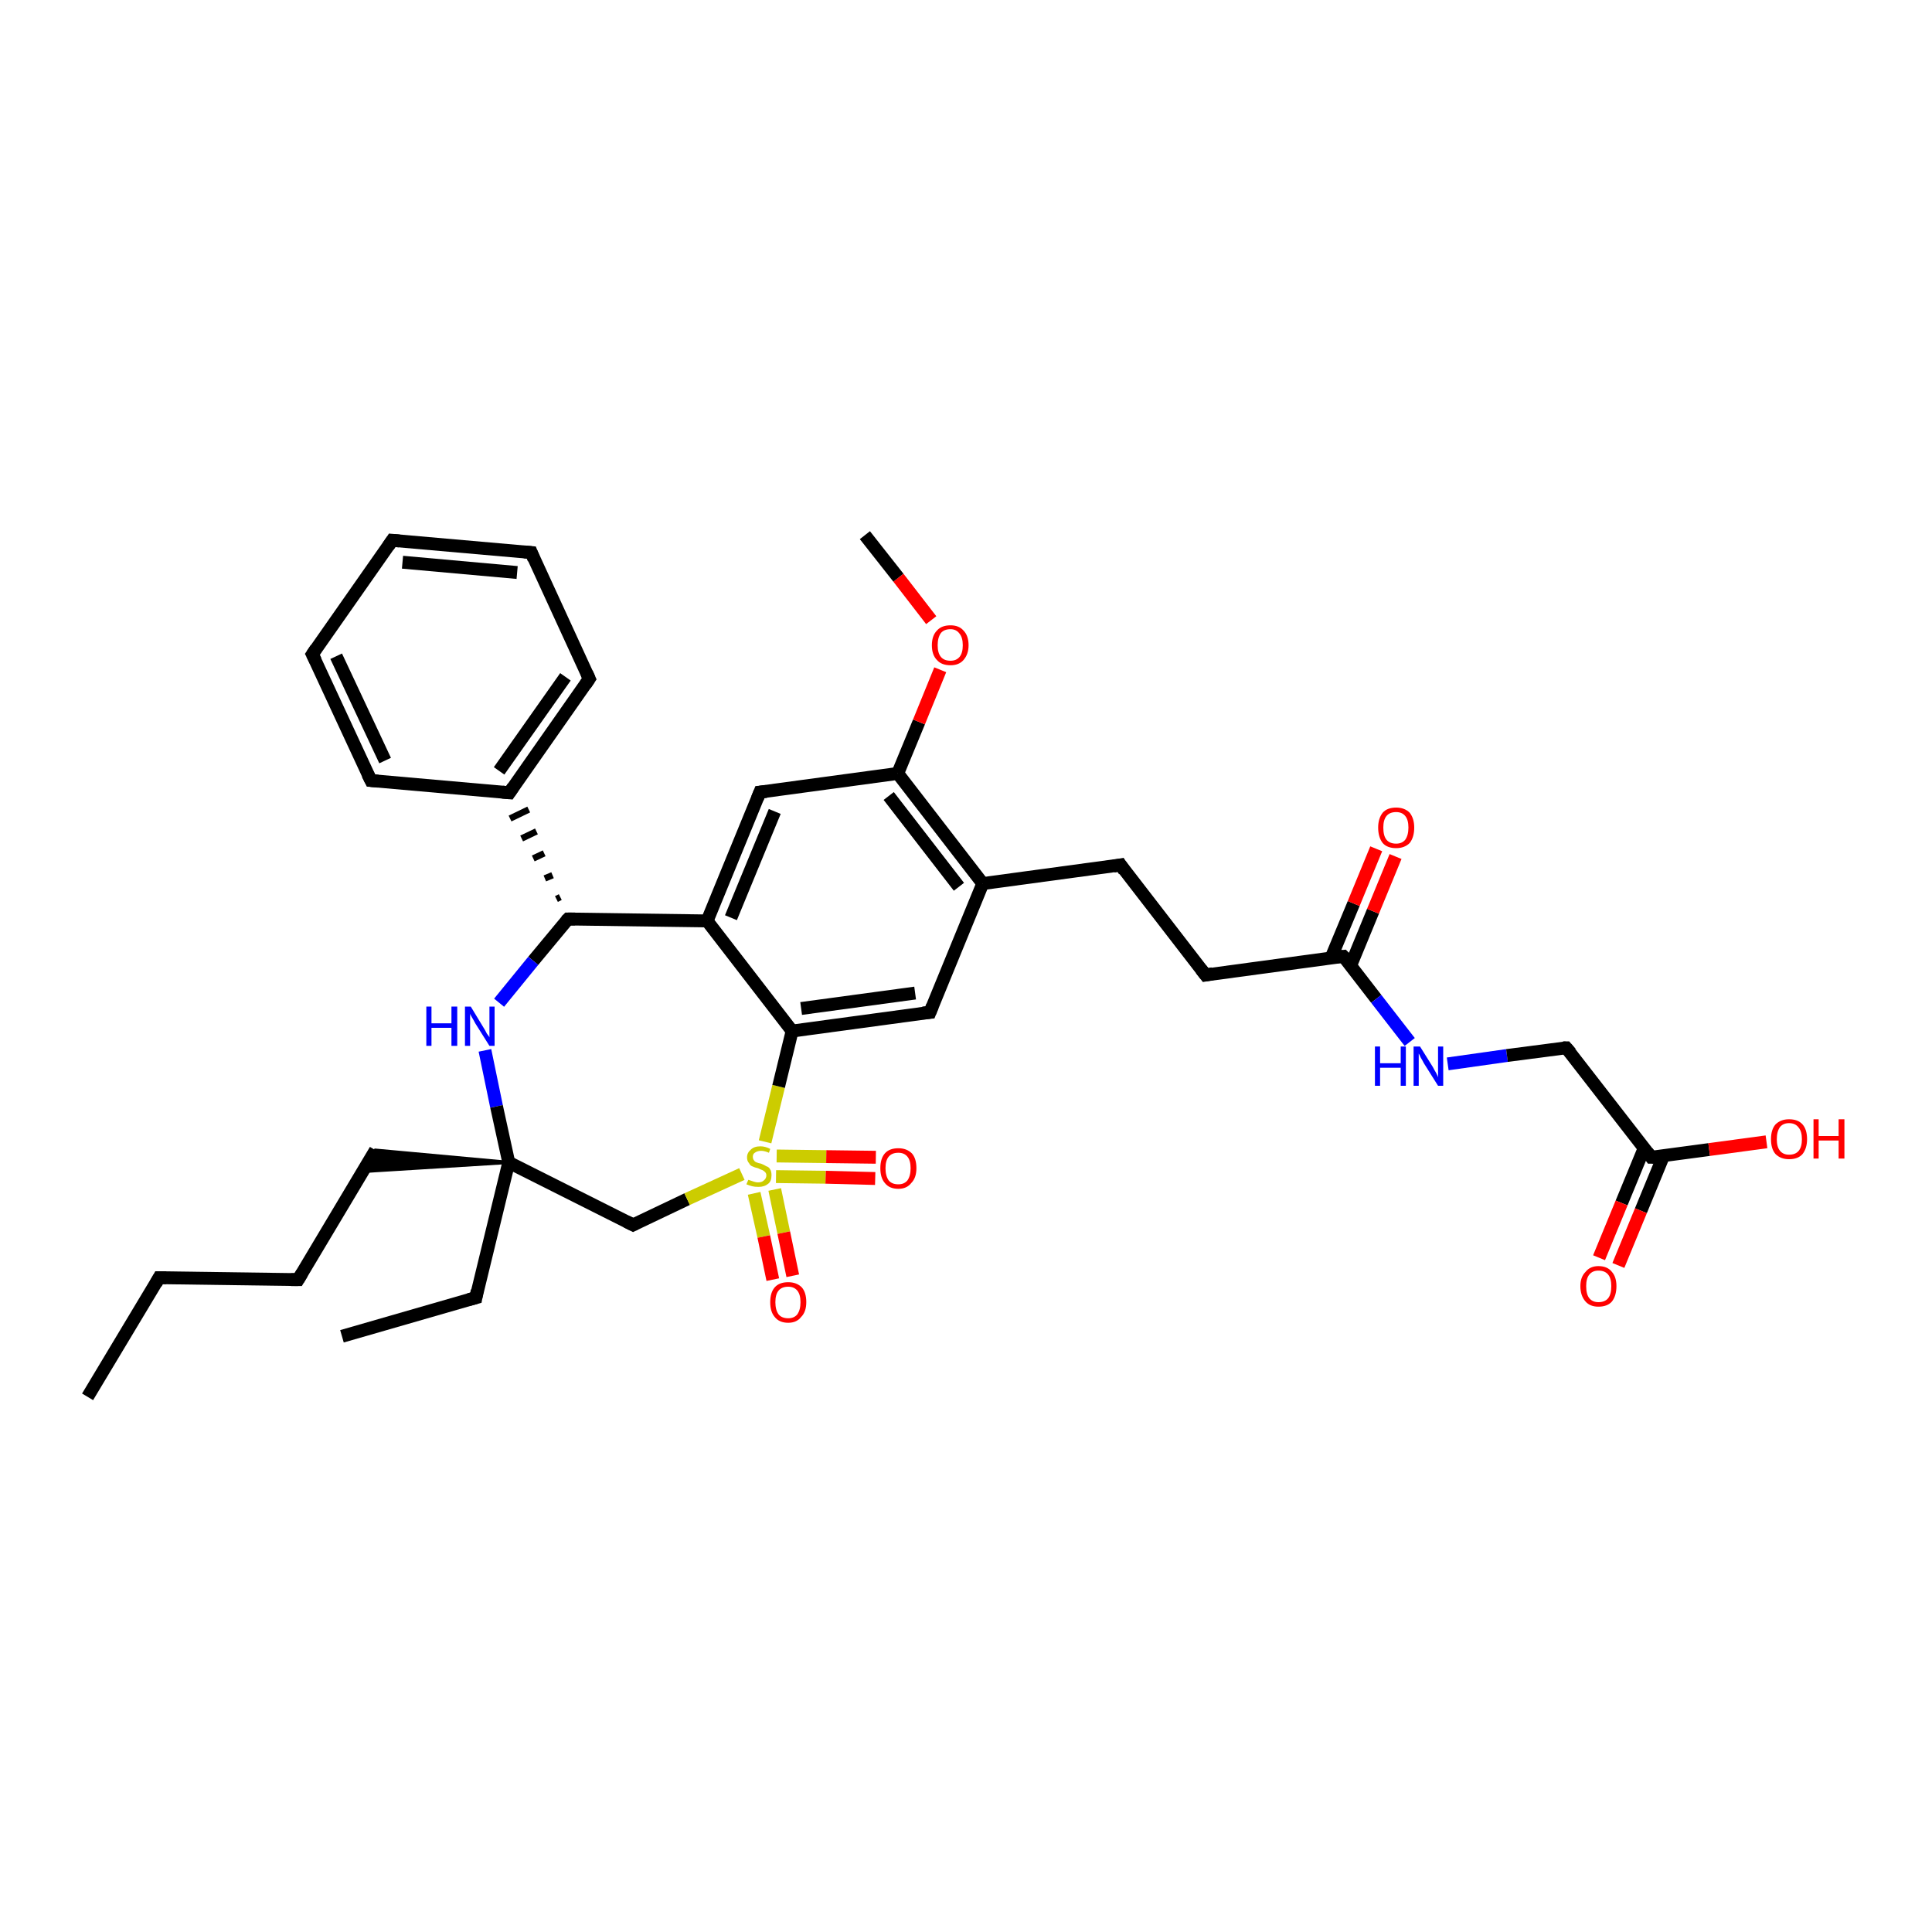 <?xml version='1.0' encoding='iso-8859-1'?>
<svg version='1.1' baseProfile='full'
              xmlns='http://www.w3.org/2000/svg'
                      xmlns:rdkit='http://www.rdkit.org/xml'
                      xmlns:xlink='http://www.w3.org/1999/xlink'
                  xml:space='preserve'
width='300px' height='300px' viewBox='0 0 300 300'>
<!-- END OF HEADER -->
<rect style='opacity:1.0;fill:#FFFFFF;stroke:none' width='300.0' height='300.0' x='0.0' y='0.0'> </rect>
<path class='bond-0 atom-0 atom-1' d='M 13.6,216.9 L 24.7,198.4' style='fill:none;fill-rule:evenodd;stroke:#000000;stroke-width:2.0px;stroke-linecap:butt;stroke-linejoin:miter;stroke-opacity:1' />
<path class='bond-1 atom-1 atom-2' d='M 24.7,198.4 L 46.3,198.7' style='fill:none;fill-rule:evenodd;stroke:#000000;stroke-width:2.0px;stroke-linecap:butt;stroke-linejoin:miter;stroke-opacity:1' />
<path class='bond-2 atom-2 atom-3' d='M 46.3,198.7 L 58.3,178.6' style='fill:none;fill-rule:evenodd;stroke:#000000;stroke-width:2.0px;stroke-linecap:butt;stroke-linejoin:miter;stroke-opacity:1' />
<path class='bond-3 atom-4 atom-3' d='M 79.0,180.5 L 56.4,181.9 L 58.3,178.6 Z' style='fill:#000000;fill-rule:evenodd;fill-opacity:1;stroke:#000000;stroke-width:0.5px;stroke-linecap:butt;stroke-linejoin:miter;stroke-opacity:1;' />
<path class='bond-4 atom-4 atom-5' d='M 79.0,180.5 L 73.9,201.5' style='fill:none;fill-rule:evenodd;stroke:#000000;stroke-width:2.0px;stroke-linecap:butt;stroke-linejoin:miter;stroke-opacity:1' />
<path class='bond-5 atom-5 atom-6' d='M 73.9,201.5 L 53.1,207.5' style='fill:none;fill-rule:evenodd;stroke:#000000;stroke-width:2.0px;stroke-linecap:butt;stroke-linejoin:miter;stroke-opacity:1' />
<path class='bond-6 atom-4 atom-7' d='M 79.0,180.5 L 98.3,190.2' style='fill:none;fill-rule:evenodd;stroke:#000000;stroke-width:2.0px;stroke-linecap:butt;stroke-linejoin:miter;stroke-opacity:1' />
<path class='bond-7 atom-7 atom-8' d='M 98.3,190.2 L 106.7,186.2' style='fill:none;fill-rule:evenodd;stroke:#000000;stroke-width:2.0px;stroke-linecap:butt;stroke-linejoin:miter;stroke-opacity:1' />
<path class='bond-7 atom-7 atom-8' d='M 106.7,186.2 L 115.2,182.3' style='fill:none;fill-rule:evenodd;stroke:#CCCC00;stroke-width:2.0px;stroke-linecap:butt;stroke-linejoin:miter;stroke-opacity:1' />
<path class='bond-8 atom-8 atom-9' d='M 120.5,182.7 L 128.2,182.8' style='fill:none;fill-rule:evenodd;stroke:#CCCC00;stroke-width:2.0px;stroke-linecap:butt;stroke-linejoin:miter;stroke-opacity:1' />
<path class='bond-8 atom-8 atom-9' d='M 128.2,182.8 L 135.9,183.0' style='fill:none;fill-rule:evenodd;stroke:#FF0000;stroke-width:2.0px;stroke-linecap:butt;stroke-linejoin:miter;stroke-opacity:1' />
<path class='bond-8 atom-8 atom-9' d='M 120.6,179.5 L 128.3,179.6' style='fill:none;fill-rule:evenodd;stroke:#CCCC00;stroke-width:2.0px;stroke-linecap:butt;stroke-linejoin:miter;stroke-opacity:1' />
<path class='bond-8 atom-8 atom-9' d='M 128.3,179.6 L 136.0,179.7' style='fill:none;fill-rule:evenodd;stroke:#FF0000;stroke-width:2.0px;stroke-linecap:butt;stroke-linejoin:miter;stroke-opacity:1' />
<path class='bond-9 atom-8 atom-10' d='M 117.1,185.3 L 118.6,192.0' style='fill:none;fill-rule:evenodd;stroke:#CCCC00;stroke-width:2.0px;stroke-linecap:butt;stroke-linejoin:miter;stroke-opacity:1' />
<path class='bond-9 atom-8 atom-10' d='M 118.6,192.0 L 120.0,198.7' style='fill:none;fill-rule:evenodd;stroke:#FF0000;stroke-width:2.0px;stroke-linecap:butt;stroke-linejoin:miter;stroke-opacity:1' />
<path class='bond-9 atom-8 atom-10' d='M 120.3,184.7 L 121.7,191.4' style='fill:none;fill-rule:evenodd;stroke:#CCCC00;stroke-width:2.0px;stroke-linecap:butt;stroke-linejoin:miter;stroke-opacity:1' />
<path class='bond-9 atom-8 atom-10' d='M 121.7,191.4 L 123.1,198.1' style='fill:none;fill-rule:evenodd;stroke:#FF0000;stroke-width:2.0px;stroke-linecap:butt;stroke-linejoin:miter;stroke-opacity:1' />
<path class='bond-10 atom-8 atom-11' d='M 118.8,177.3 L 120.9,168.7' style='fill:none;fill-rule:evenodd;stroke:#CCCC00;stroke-width:2.0px;stroke-linecap:butt;stroke-linejoin:miter;stroke-opacity:1' />
<path class='bond-10 atom-8 atom-11' d='M 120.9,168.7 L 123.0,160.1' style='fill:none;fill-rule:evenodd;stroke:#000000;stroke-width:2.0px;stroke-linecap:butt;stroke-linejoin:miter;stroke-opacity:1' />
<path class='bond-11 atom-11 atom-12' d='M 123.0,160.1 L 144.4,157.2' style='fill:none;fill-rule:evenodd;stroke:#000000;stroke-width:2.0px;stroke-linecap:butt;stroke-linejoin:miter;stroke-opacity:1' />
<path class='bond-11 atom-11 atom-12' d='M 124.4,156.6 L 142.1,154.2' style='fill:none;fill-rule:evenodd;stroke:#000000;stroke-width:2.0px;stroke-linecap:butt;stroke-linejoin:miter;stroke-opacity:1' />
<path class='bond-12 atom-12 atom-13' d='M 144.4,157.2 L 152.6,137.2' style='fill:none;fill-rule:evenodd;stroke:#000000;stroke-width:2.0px;stroke-linecap:butt;stroke-linejoin:miter;stroke-opacity:1' />
<path class='bond-13 atom-13 atom-14' d='M 152.6,137.2 L 174.0,134.3' style='fill:none;fill-rule:evenodd;stroke:#000000;stroke-width:2.0px;stroke-linecap:butt;stroke-linejoin:miter;stroke-opacity:1' />
<path class='bond-14 atom-14 atom-15' d='M 174.0,134.3 L 187.2,151.4' style='fill:none;fill-rule:evenodd;stroke:#000000;stroke-width:2.0px;stroke-linecap:butt;stroke-linejoin:miter;stroke-opacity:1' />
<path class='bond-15 atom-15 atom-16' d='M 187.2,151.4 L 208.6,148.5' style='fill:none;fill-rule:evenodd;stroke:#000000;stroke-width:2.0px;stroke-linecap:butt;stroke-linejoin:miter;stroke-opacity:1' />
<path class='bond-16 atom-16 atom-17' d='M 209.7,150.0 L 213.2,141.5' style='fill:none;fill-rule:evenodd;stroke:#000000;stroke-width:2.0px;stroke-linecap:butt;stroke-linejoin:miter;stroke-opacity:1' />
<path class='bond-16 atom-16 atom-17' d='M 213.2,141.5 L 216.7,133.0' style='fill:none;fill-rule:evenodd;stroke:#FF0000;stroke-width:2.0px;stroke-linecap:butt;stroke-linejoin:miter;stroke-opacity:1' />
<path class='bond-16 atom-16 atom-17' d='M 206.7,148.7 L 210.2,140.3' style='fill:none;fill-rule:evenodd;stroke:#000000;stroke-width:2.0px;stroke-linecap:butt;stroke-linejoin:miter;stroke-opacity:1' />
<path class='bond-16 atom-16 atom-17' d='M 210.2,140.3 L 213.7,131.8' style='fill:none;fill-rule:evenodd;stroke:#FF0000;stroke-width:2.0px;stroke-linecap:butt;stroke-linejoin:miter;stroke-opacity:1' />
<path class='bond-17 atom-16 atom-18' d='M 208.6,148.5 L 213.7,155.1' style='fill:none;fill-rule:evenodd;stroke:#000000;stroke-width:2.0px;stroke-linecap:butt;stroke-linejoin:miter;stroke-opacity:1' />
<path class='bond-17 atom-16 atom-18' d='M 213.7,155.1 L 218.9,161.8' style='fill:none;fill-rule:evenodd;stroke:#0000FF;stroke-width:2.0px;stroke-linecap:butt;stroke-linejoin:miter;stroke-opacity:1' />
<path class='bond-18 atom-18 atom-19' d='M 224.8,165.2 L 234.0,163.9' style='fill:none;fill-rule:evenodd;stroke:#0000FF;stroke-width:2.0px;stroke-linecap:butt;stroke-linejoin:miter;stroke-opacity:1' />
<path class='bond-18 atom-18 atom-19' d='M 234.0,163.9 L 243.2,162.7' style='fill:none;fill-rule:evenodd;stroke:#000000;stroke-width:2.0px;stroke-linecap:butt;stroke-linejoin:miter;stroke-opacity:1' />
<path class='bond-19 atom-19 atom-20' d='M 243.2,162.7 L 256.4,179.7' style='fill:none;fill-rule:evenodd;stroke:#000000;stroke-width:2.0px;stroke-linecap:butt;stroke-linejoin:miter;stroke-opacity:1' />
<path class='bond-20 atom-20 atom-21' d='M 256.4,179.7 L 265.4,178.5' style='fill:none;fill-rule:evenodd;stroke:#000000;stroke-width:2.0px;stroke-linecap:butt;stroke-linejoin:miter;stroke-opacity:1' />
<path class='bond-20 atom-20 atom-21' d='M 265.4,178.5 L 274.3,177.3' style='fill:none;fill-rule:evenodd;stroke:#FF0000;stroke-width:2.0px;stroke-linecap:butt;stroke-linejoin:miter;stroke-opacity:1' />
<path class='bond-21 atom-20 atom-22' d='M 255.3,178.3 L 251.8,186.8' style='fill:none;fill-rule:evenodd;stroke:#000000;stroke-width:2.0px;stroke-linecap:butt;stroke-linejoin:miter;stroke-opacity:1' />
<path class='bond-21 atom-20 atom-22' d='M 251.8,186.8 L 248.3,195.3' style='fill:none;fill-rule:evenodd;stroke:#FF0000;stroke-width:2.0px;stroke-linecap:butt;stroke-linejoin:miter;stroke-opacity:1' />
<path class='bond-21 atom-20 atom-22' d='M 258.3,179.5 L 254.8,188.0' style='fill:none;fill-rule:evenodd;stroke:#000000;stroke-width:2.0px;stroke-linecap:butt;stroke-linejoin:miter;stroke-opacity:1' />
<path class='bond-21 atom-20 atom-22' d='M 254.8,188.0 L 251.3,196.5' style='fill:none;fill-rule:evenodd;stroke:#FF0000;stroke-width:2.0px;stroke-linecap:butt;stroke-linejoin:miter;stroke-opacity:1' />
<path class='bond-22 atom-13 atom-23' d='M 152.6,137.2 L 139.4,120.1' style='fill:none;fill-rule:evenodd;stroke:#000000;stroke-width:2.0px;stroke-linecap:butt;stroke-linejoin:miter;stroke-opacity:1' />
<path class='bond-22 atom-13 atom-23' d='M 148.9,137.7 L 138.0,123.6' style='fill:none;fill-rule:evenodd;stroke:#000000;stroke-width:2.0px;stroke-linecap:butt;stroke-linejoin:miter;stroke-opacity:1' />
<path class='bond-23 atom-23 atom-24' d='M 139.4,120.1 L 142.7,112.1' style='fill:none;fill-rule:evenodd;stroke:#000000;stroke-width:2.0px;stroke-linecap:butt;stroke-linejoin:miter;stroke-opacity:1' />
<path class='bond-23 atom-23 atom-24' d='M 142.7,112.1 L 146.0,104.0' style='fill:none;fill-rule:evenodd;stroke:#FF0000;stroke-width:2.0px;stroke-linecap:butt;stroke-linejoin:miter;stroke-opacity:1' />
<path class='bond-24 atom-24 atom-25' d='M 144.6,96.3 L 139.5,89.7' style='fill:none;fill-rule:evenodd;stroke:#FF0000;stroke-width:2.0px;stroke-linecap:butt;stroke-linejoin:miter;stroke-opacity:1' />
<path class='bond-24 atom-24 atom-25' d='M 139.5,89.7 L 134.3,83.1' style='fill:none;fill-rule:evenodd;stroke:#000000;stroke-width:2.0px;stroke-linecap:butt;stroke-linejoin:miter;stroke-opacity:1' />
<path class='bond-25 atom-23 atom-26' d='M 139.4,120.1 L 118.0,123.0' style='fill:none;fill-rule:evenodd;stroke:#000000;stroke-width:2.0px;stroke-linecap:butt;stroke-linejoin:miter;stroke-opacity:1' />
<path class='bond-26 atom-26 atom-27' d='M 118.0,123.0 L 109.8,143.0' style='fill:none;fill-rule:evenodd;stroke:#000000;stroke-width:2.0px;stroke-linecap:butt;stroke-linejoin:miter;stroke-opacity:1' />
<path class='bond-26 atom-26 atom-27' d='M 120.3,126.0 L 113.5,142.5' style='fill:none;fill-rule:evenodd;stroke:#000000;stroke-width:2.0px;stroke-linecap:butt;stroke-linejoin:miter;stroke-opacity:1' />
<path class='bond-27 atom-27 atom-28' d='M 109.8,143.0 L 88.2,142.7' style='fill:none;fill-rule:evenodd;stroke:#000000;stroke-width:2.0px;stroke-linecap:butt;stroke-linejoin:miter;stroke-opacity:1' />
<path class='bond-28 atom-28 atom-29' d='M 88.2,142.7 L 82.8,149.2' style='fill:none;fill-rule:evenodd;stroke:#000000;stroke-width:2.0px;stroke-linecap:butt;stroke-linejoin:miter;stroke-opacity:1' />
<path class='bond-28 atom-28 atom-29' d='M 82.8,149.2 L 77.5,155.7' style='fill:none;fill-rule:evenodd;stroke:#0000FF;stroke-width:2.0px;stroke-linecap:butt;stroke-linejoin:miter;stroke-opacity:1' />
<path class='bond-29 atom-28 atom-30' d='M 87.0,139.3 L 86.4,139.6' style='fill:none;fill-rule:evenodd;stroke:#000000;stroke-width:1.0px;stroke-linecap:butt;stroke-linejoin:miter;stroke-opacity:1' />
<path class='bond-29 atom-28 atom-30' d='M 85.8,135.9 L 84.6,136.4' style='fill:none;fill-rule:evenodd;stroke:#000000;stroke-width:1.0px;stroke-linecap:butt;stroke-linejoin:miter;stroke-opacity:1' />
<path class='bond-29 atom-28 atom-30' d='M 84.5,132.5 L 82.8,133.3' style='fill:none;fill-rule:evenodd;stroke:#000000;stroke-width:1.0px;stroke-linecap:butt;stroke-linejoin:miter;stroke-opacity:1' />
<path class='bond-29 atom-28 atom-30' d='M 83.3,129.1 L 81.0,130.2' style='fill:none;fill-rule:evenodd;stroke:#000000;stroke-width:1.0px;stroke-linecap:butt;stroke-linejoin:miter;stroke-opacity:1' />
<path class='bond-29 atom-28 atom-30' d='M 82.1,125.7 L 79.2,127.1' style='fill:none;fill-rule:evenodd;stroke:#000000;stroke-width:1.0px;stroke-linecap:butt;stroke-linejoin:miter;stroke-opacity:1' />
<path class='bond-30 atom-30 atom-31' d='M 79.1,123.1 L 91.5,105.4' style='fill:none;fill-rule:evenodd;stroke:#000000;stroke-width:2.0px;stroke-linecap:butt;stroke-linejoin:miter;stroke-opacity:1' />
<path class='bond-30 atom-30 atom-31' d='M 77.5,119.7 L 87.8,105.1' style='fill:none;fill-rule:evenodd;stroke:#000000;stroke-width:2.0px;stroke-linecap:butt;stroke-linejoin:miter;stroke-opacity:1' />
<path class='bond-31 atom-31 atom-32' d='M 91.5,105.4 L 82.5,85.8' style='fill:none;fill-rule:evenodd;stroke:#000000;stroke-width:2.0px;stroke-linecap:butt;stroke-linejoin:miter;stroke-opacity:1' />
<path class='bond-32 atom-32 atom-33' d='M 82.5,85.8 L 60.9,83.9' style='fill:none;fill-rule:evenodd;stroke:#000000;stroke-width:2.0px;stroke-linecap:butt;stroke-linejoin:miter;stroke-opacity:1' />
<path class='bond-32 atom-32 atom-33' d='M 80.3,88.9 L 62.5,87.3' style='fill:none;fill-rule:evenodd;stroke:#000000;stroke-width:2.0px;stroke-linecap:butt;stroke-linejoin:miter;stroke-opacity:1' />
<path class='bond-33 atom-33 atom-34' d='M 60.9,83.9 L 48.5,101.6' style='fill:none;fill-rule:evenodd;stroke:#000000;stroke-width:2.0px;stroke-linecap:butt;stroke-linejoin:miter;stroke-opacity:1' />
<path class='bond-34 atom-34 atom-35' d='M 48.5,101.6 L 57.6,121.2' style='fill:none;fill-rule:evenodd;stroke:#000000;stroke-width:2.0px;stroke-linecap:butt;stroke-linejoin:miter;stroke-opacity:1' />
<path class='bond-34 atom-34 atom-35' d='M 52.2,101.9 L 59.8,118.1' style='fill:none;fill-rule:evenodd;stroke:#000000;stroke-width:2.0px;stroke-linecap:butt;stroke-linejoin:miter;stroke-opacity:1' />
<path class='bond-35 atom-29 atom-4' d='M 75.3,163.1 L 77.1,171.8' style='fill:none;fill-rule:evenodd;stroke:#0000FF;stroke-width:2.0px;stroke-linecap:butt;stroke-linejoin:miter;stroke-opacity:1' />
<path class='bond-35 atom-29 atom-4' d='M 77.1,171.8 L 79.0,180.5' style='fill:none;fill-rule:evenodd;stroke:#000000;stroke-width:2.0px;stroke-linecap:butt;stroke-linejoin:miter;stroke-opacity:1' />
<path class='bond-36 atom-35 atom-30' d='M 57.6,121.2 L 79.1,123.1' style='fill:none;fill-rule:evenodd;stroke:#000000;stroke-width:2.0px;stroke-linecap:butt;stroke-linejoin:miter;stroke-opacity:1' />
<path class='bond-37 atom-27 atom-11' d='M 109.8,143.0 L 123.0,160.1' style='fill:none;fill-rule:evenodd;stroke:#000000;stroke-width:2.0px;stroke-linecap:butt;stroke-linejoin:miter;stroke-opacity:1' />
<path d='M 24.2,199.3 L 24.7,198.4 L 25.8,198.4' style='fill:none;stroke:#000000;stroke-width:2.0px;stroke-linecap:butt;stroke-linejoin:miter;stroke-opacity:1;' />
<path d='M 45.2,198.7 L 46.3,198.7 L 46.9,197.7' style='fill:none;stroke:#000000;stroke-width:2.0px;stroke-linecap:butt;stroke-linejoin:miter;stroke-opacity:1;' />
<path d='M 74.1,200.4 L 73.9,201.5 L 72.8,201.8' style='fill:none;stroke:#000000;stroke-width:2.0px;stroke-linecap:butt;stroke-linejoin:miter;stroke-opacity:1;' />
<path d='M 97.3,189.7 L 98.3,190.2 L 98.7,190.0' style='fill:none;stroke:#000000;stroke-width:2.0px;stroke-linecap:butt;stroke-linejoin:miter;stroke-opacity:1;' />
<path d='M 143.3,157.3 L 144.4,157.2 L 144.8,156.2' style='fill:none;stroke:#000000;stroke-width:2.0px;stroke-linecap:butt;stroke-linejoin:miter;stroke-opacity:1;' />
<path d='M 172.9,134.5 L 174.0,134.3 L 174.6,135.2' style='fill:none;stroke:#000000;stroke-width:2.0px;stroke-linecap:butt;stroke-linejoin:miter;stroke-opacity:1;' />
<path d='M 186.5,150.5 L 187.2,151.4 L 188.3,151.2' style='fill:none;stroke:#000000;stroke-width:2.0px;stroke-linecap:butt;stroke-linejoin:miter;stroke-opacity:1;' />
<path d='M 207.5,148.6 L 208.6,148.5 L 208.9,148.8' style='fill:none;stroke:#000000;stroke-width:2.0px;stroke-linecap:butt;stroke-linejoin:miter;stroke-opacity:1;' />
<path d='M 242.7,162.7 L 243.2,162.7 L 243.9,163.5' style='fill:none;stroke:#000000;stroke-width:2.0px;stroke-linecap:butt;stroke-linejoin:miter;stroke-opacity:1;' />
<path d='M 255.8,178.9 L 256.4,179.7 L 256.9,179.7' style='fill:none;stroke:#000000;stroke-width:2.0px;stroke-linecap:butt;stroke-linejoin:miter;stroke-opacity:1;' />
<path d='M 119.0,122.9 L 118.0,123.0 L 117.6,124.0' style='fill:none;stroke:#000000;stroke-width:2.0px;stroke-linecap:butt;stroke-linejoin:miter;stroke-opacity:1;' />
<path d='M 89.3,142.7 L 88.2,142.7 L 87.9,143.0' style='fill:none;stroke:#000000;stroke-width:2.0px;stroke-linecap:butt;stroke-linejoin:miter;stroke-opacity:1;' />
<path d='M 79.7,122.2 L 79.1,123.1 L 78.0,123.0' style='fill:none;stroke:#000000;stroke-width:2.0px;stroke-linecap:butt;stroke-linejoin:miter;stroke-opacity:1;' />
<path d='M 90.9,106.3 L 91.5,105.4 L 91.1,104.5' style='fill:none;stroke:#000000;stroke-width:2.0px;stroke-linecap:butt;stroke-linejoin:miter;stroke-opacity:1;' />
<path d='M 82.9,86.8 L 82.5,85.8 L 81.4,85.7' style='fill:none;stroke:#000000;stroke-width:2.0px;stroke-linecap:butt;stroke-linejoin:miter;stroke-opacity:1;' />
<path d='M 62.0,84.0 L 60.9,83.9 L 60.3,84.8' style='fill:none;stroke:#000000;stroke-width:2.0px;stroke-linecap:butt;stroke-linejoin:miter;stroke-opacity:1;' />
<path d='M 49.1,100.7 L 48.5,101.6 L 49.0,102.6' style='fill:none;stroke:#000000;stroke-width:2.0px;stroke-linecap:butt;stroke-linejoin:miter;stroke-opacity:1;' />
<path d='M 57.1,120.2 L 57.6,121.2 L 58.7,121.3' style='fill:none;stroke:#000000;stroke-width:2.0px;stroke-linecap:butt;stroke-linejoin:miter;stroke-opacity:1;' />
<path class='atom-8' d='M 116.2 183.2
Q 116.2 183.2, 116.5 183.3
Q 116.8 183.4, 117.1 183.5
Q 117.4 183.6, 117.7 183.6
Q 118.3 183.6, 118.6 183.3
Q 119.0 183.0, 119.0 182.5
Q 119.0 182.2, 118.8 182.0
Q 118.6 181.8, 118.4 181.7
Q 118.1 181.6, 117.7 181.4
Q 117.2 181.3, 116.8 181.1
Q 116.5 181.0, 116.3 180.6
Q 116.0 180.3, 116.0 179.7
Q 116.0 179.0, 116.6 178.5
Q 117.1 178.0, 118.1 178.0
Q 118.8 178.0, 119.6 178.4
L 119.4 179.0
Q 118.7 178.7, 118.2 178.7
Q 117.6 178.7, 117.2 179.0
Q 116.9 179.2, 116.9 179.6
Q 116.9 180.0, 117.1 180.2
Q 117.2 180.4, 117.5 180.5
Q 117.7 180.6, 118.2 180.7
Q 118.7 180.9, 119.0 181.1
Q 119.4 181.2, 119.6 181.6
Q 119.8 181.9, 119.8 182.5
Q 119.8 183.4, 119.3 183.8
Q 118.7 184.3, 117.8 184.3
Q 117.2 184.3, 116.8 184.2
Q 116.4 184.1, 115.9 183.9
L 116.2 183.2
' fill='#CCCC00'/>
<path class='atom-9' d='M 136.7 181.4
Q 136.7 179.9, 137.4 179.1
Q 138.1 178.3, 139.5 178.3
Q 140.8 178.3, 141.6 179.1
Q 142.3 179.9, 142.3 181.4
Q 142.3 182.9, 141.5 183.7
Q 140.8 184.6, 139.5 184.6
Q 138.1 184.6, 137.4 183.7
Q 136.7 182.9, 136.7 181.4
M 139.5 183.9
Q 140.4 183.9, 140.9 183.3
Q 141.4 182.6, 141.4 181.4
Q 141.4 180.2, 140.9 179.6
Q 140.4 179.0, 139.5 179.0
Q 138.5 179.0, 138.0 179.6
Q 137.5 180.2, 137.5 181.4
Q 137.5 182.6, 138.0 183.3
Q 138.5 183.9, 139.5 183.9
' fill='#FF0000'/>
<path class='atom-10' d='M 119.6 202.2
Q 119.6 200.7, 120.3 199.9
Q 121.0 199.1, 122.4 199.1
Q 123.7 199.1, 124.5 199.9
Q 125.2 200.7, 125.2 202.2
Q 125.2 203.7, 124.4 204.5
Q 123.7 205.4, 122.4 205.4
Q 121.0 205.4, 120.3 204.5
Q 119.6 203.7, 119.6 202.2
M 122.4 204.7
Q 123.3 204.7, 123.8 204.1
Q 124.3 203.4, 124.3 202.2
Q 124.3 201.0, 123.8 200.4
Q 123.3 199.8, 122.4 199.8
Q 121.4 199.8, 120.9 200.4
Q 120.4 201.0, 120.4 202.2
Q 120.4 203.4, 120.9 204.1
Q 121.4 204.7, 122.4 204.7
' fill='#FF0000'/>
<path class='atom-17' d='M 214.0 128.5
Q 214.0 127.1, 214.7 126.2
Q 215.4 125.4, 216.8 125.4
Q 218.1 125.4, 218.9 126.2
Q 219.6 127.1, 219.6 128.5
Q 219.6 130.0, 218.9 130.9
Q 218.1 131.7, 216.8 131.7
Q 215.4 131.7, 214.7 130.9
Q 214.0 130.0, 214.0 128.5
M 216.8 131.0
Q 217.7 131.0, 218.2 130.4
Q 218.7 129.7, 218.7 128.5
Q 218.7 127.3, 218.2 126.7
Q 217.7 126.1, 216.8 126.1
Q 215.8 126.1, 215.3 126.7
Q 214.8 127.3, 214.8 128.5
Q 214.8 129.8, 215.3 130.4
Q 215.8 131.0, 216.8 131.0
' fill='#FF0000'/>
<path class='atom-18' d='M 213.5 162.5
L 214.3 162.5
L 214.3 165.1
L 217.5 165.1
L 217.5 162.5
L 218.3 162.5
L 218.3 168.6
L 217.5 168.6
L 217.5 165.8
L 214.3 165.8
L 214.3 168.6
L 213.5 168.6
L 213.5 162.5
' fill='#0000FF'/>
<path class='atom-18' d='M 220.5 162.5
L 222.5 165.7
Q 222.7 166.1, 223.0 166.6
Q 223.3 167.2, 223.3 167.3
L 223.3 162.5
L 224.1 162.5
L 224.1 168.6
L 223.3 168.6
L 221.1 165.1
Q 220.9 164.7, 220.6 164.2
Q 220.4 163.7, 220.3 163.6
L 220.3 168.6
L 219.5 168.6
L 219.5 162.5
L 220.5 162.5
' fill='#0000FF'/>
<path class='atom-21' d='M 275.0 176.9
Q 275.0 175.4, 275.7 174.6
Q 276.5 173.8, 277.8 173.8
Q 279.2 173.8, 279.9 174.6
Q 280.6 175.4, 280.6 176.9
Q 280.6 178.3, 279.9 179.2
Q 279.2 180.0, 277.8 180.0
Q 276.5 180.0, 275.7 179.2
Q 275.0 178.4, 275.0 176.9
M 277.8 179.3
Q 278.8 179.3, 279.3 178.7
Q 279.8 178.1, 279.8 176.9
Q 279.8 175.7, 279.3 175.1
Q 278.8 174.4, 277.8 174.4
Q 276.9 174.4, 276.4 175.0
Q 275.9 175.7, 275.9 176.9
Q 275.9 178.1, 276.4 178.7
Q 276.9 179.3, 277.8 179.3
' fill='#FF0000'/>
<path class='atom-21' d='M 281.6 173.8
L 282.4 173.8
L 282.4 176.4
L 285.5 176.4
L 285.5 173.8
L 286.4 173.8
L 286.4 179.9
L 285.5 179.9
L 285.5 177.1
L 282.4 177.1
L 282.4 179.9
L 281.6 179.9
L 281.6 173.8
' fill='#FF0000'/>
<path class='atom-22' d='M 245.4 199.7
Q 245.4 198.3, 246.2 197.5
Q 246.9 196.6, 248.2 196.6
Q 249.6 196.6, 250.3 197.5
Q 251.0 198.3, 251.0 199.7
Q 251.0 201.2, 250.3 202.1
Q 249.6 202.9, 248.2 202.9
Q 246.9 202.9, 246.2 202.1
Q 245.4 201.2, 245.4 199.7
M 248.2 202.2
Q 249.2 202.2, 249.7 201.6
Q 250.2 201.0, 250.2 199.7
Q 250.2 198.5, 249.7 197.9
Q 249.2 197.3, 248.2 197.3
Q 247.3 197.3, 246.8 197.9
Q 246.3 198.5, 246.3 199.7
Q 246.3 201.0, 246.8 201.6
Q 247.3 202.2, 248.2 202.2
' fill='#FF0000'/>
<path class='atom-24' d='M 144.7 100.2
Q 144.7 98.7, 145.5 97.9
Q 146.2 97.1, 147.6 97.1
Q 148.9 97.1, 149.6 97.9
Q 150.4 98.7, 150.4 100.2
Q 150.4 101.6, 149.6 102.5
Q 148.9 103.3, 147.6 103.3
Q 146.2 103.3, 145.5 102.5
Q 144.7 101.7, 144.7 100.2
M 147.6 102.6
Q 148.5 102.6, 149.0 102.0
Q 149.5 101.4, 149.5 100.2
Q 149.5 99.0, 149.0 98.4
Q 148.5 97.7, 147.6 97.7
Q 146.6 97.7, 146.1 98.3
Q 145.6 99.0, 145.6 100.2
Q 145.6 101.4, 146.1 102.0
Q 146.6 102.6, 147.6 102.6
' fill='#FF0000'/>
<path class='atom-29' d='M 66.2 156.3
L 67.0 156.3
L 67.0 158.9
L 70.1 158.9
L 70.1 156.3
L 71.0 156.3
L 71.0 162.4
L 70.1 162.4
L 70.1 159.6
L 67.0 159.6
L 67.0 162.4
L 66.2 162.4
L 66.2 156.3
' fill='#0000FF'/>
<path class='atom-29' d='M 73.1 156.3
L 75.1 159.6
Q 75.3 159.9, 75.6 160.5
Q 76.0 161.0, 76.0 161.1
L 76.0 156.3
L 76.8 156.3
L 76.8 162.4
L 76.0 162.4
L 73.8 158.9
Q 73.6 158.5, 73.3 158.0
Q 73.0 157.5, 73.0 157.4
L 73.0 162.4
L 72.2 162.4
L 72.2 156.3
L 73.1 156.3
' fill='#0000FF'/>
</svg>
